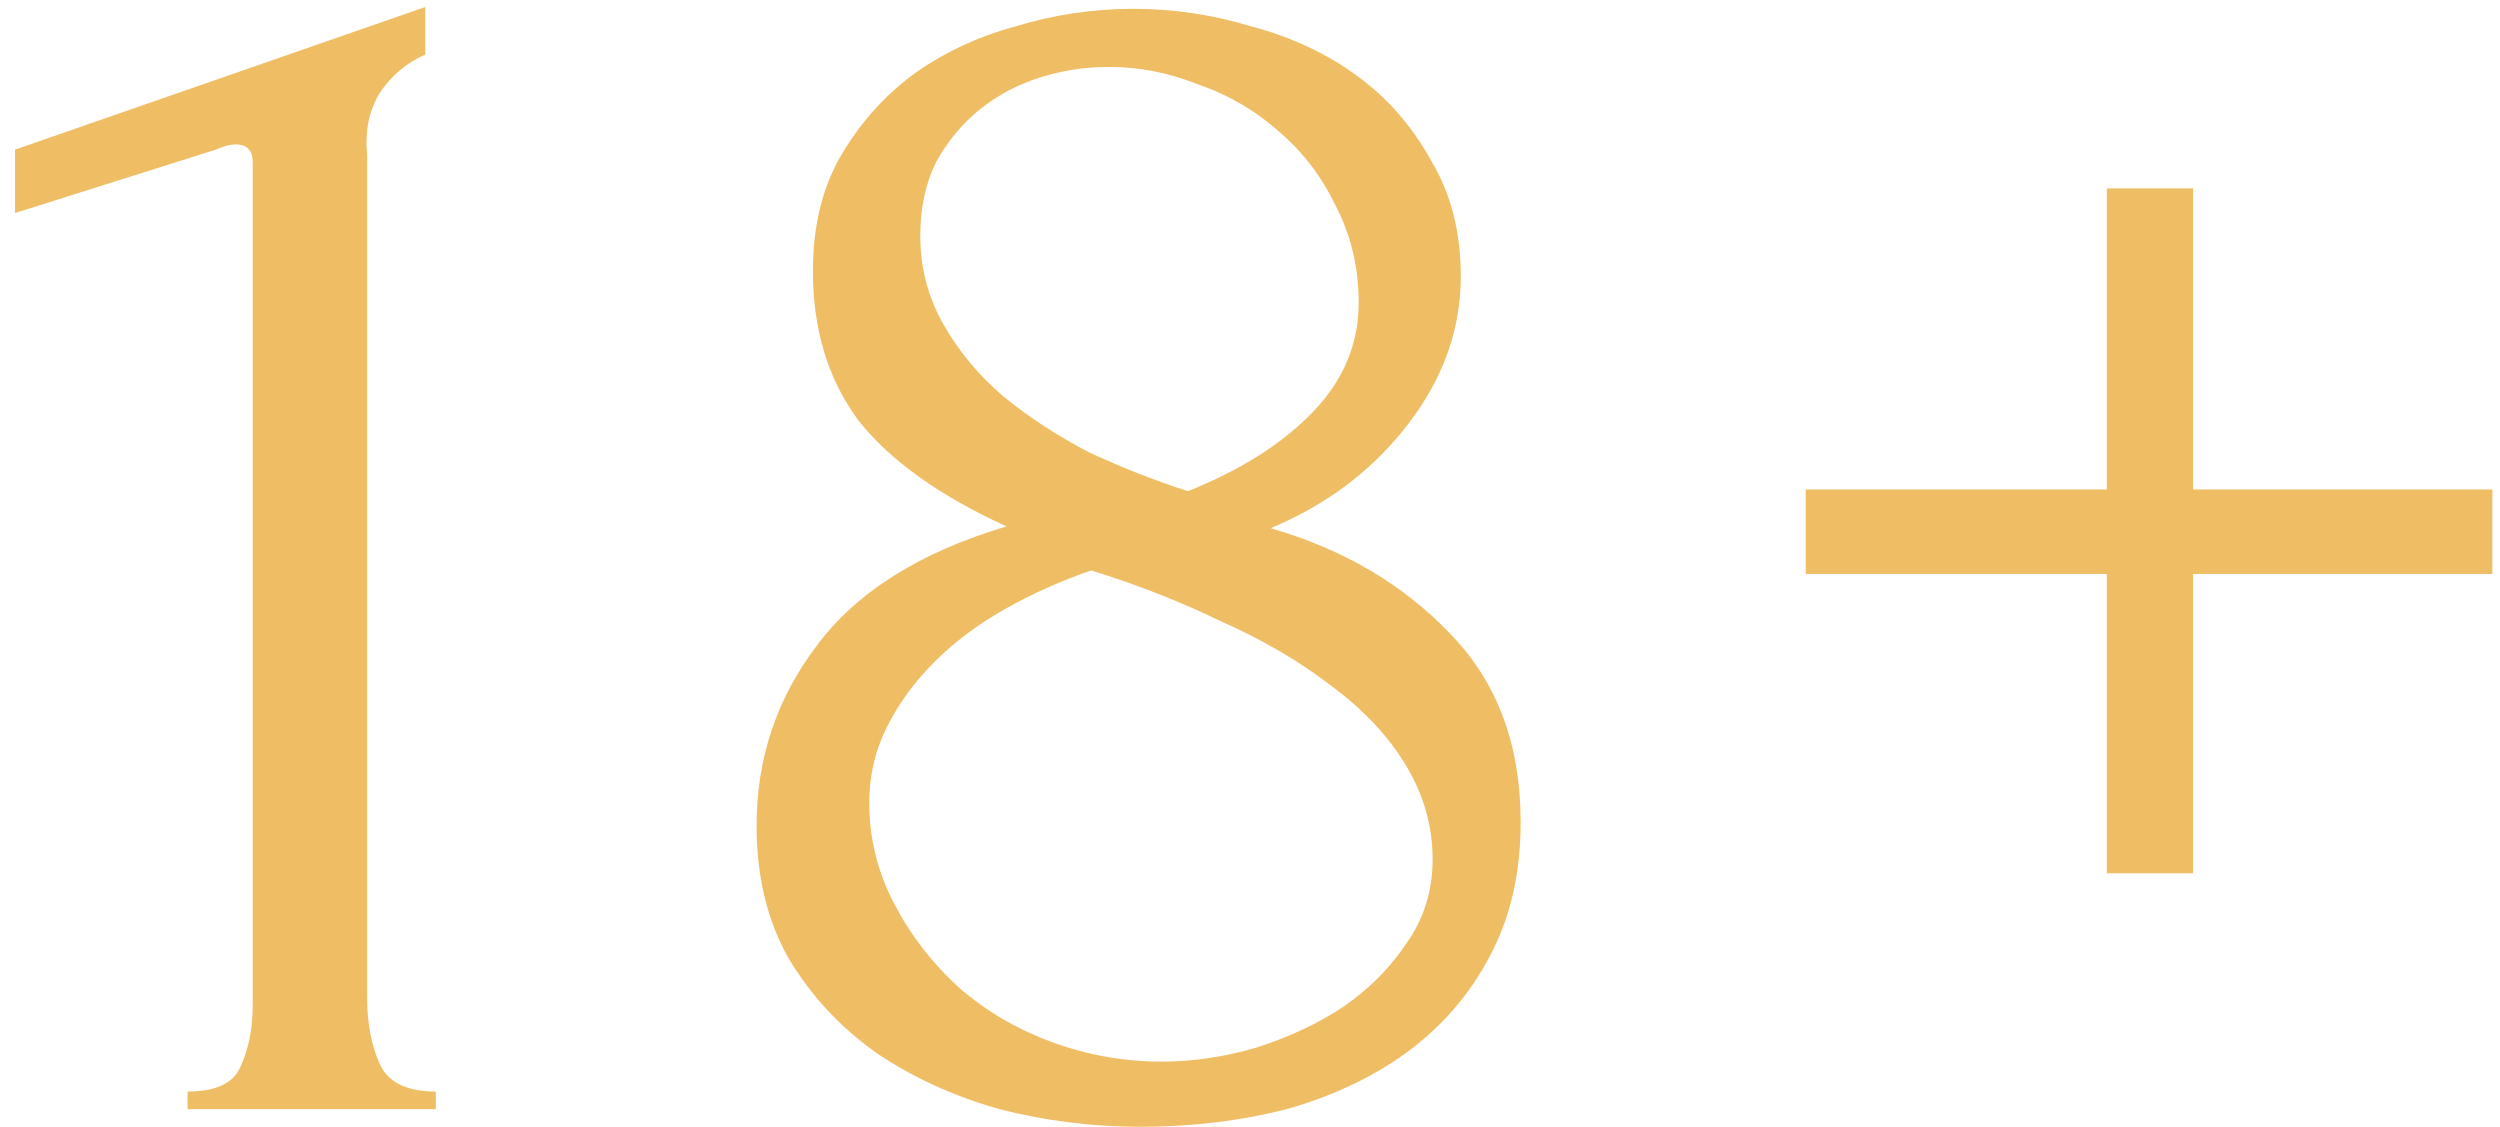 <?xml version="1.0" encoding="UTF-8"?> <svg xmlns="http://www.w3.org/2000/svg" width="142" height="64" viewBox="0 0 142 64" fill="none"><path d="M10.654 63V62C12.254 62 13.254 61.533 13.654 60.6C14.121 59.6 14.354 58.433 14.354 57.1V9.2C14.354 8.533 14.021 8.2 13.354 8.2C13.087 8.2 12.721 8.3 12.254 8.5L0.854 12.1V8.5L24.154 0.4V3.1C23.087 3.567 22.221 4.3 21.554 5.3C20.954 6.3 20.721 7.467 20.854 8.8V56.7C20.854 58.1 21.087 59.333 21.554 60.4C22.021 61.467 23.087 62 24.754 62V63H10.654ZM86.373 46.7C86.373 49.633 85.773 52.2 84.573 54.4C83.44 56.533 81.873 58.333 79.873 59.8C77.94 61.2 75.673 62.267 73.073 63C70.473 63.667 67.707 64 64.773 64C62.04 64 59.373 63.667 56.773 63C54.173 62.267 51.84 61.2 49.773 59.8C47.707 58.333 46.04 56.533 44.773 54.4C43.573 52.267 42.973 49.767 42.973 46.9C42.973 43.1 44.107 39.7 46.373 36.7C48.64 33.633 52.24 31.367 57.173 29.9C53.373 28.167 50.573 26.167 48.773 23.9C47.04 21.567 46.173 18.733 46.173 15.4C46.173 12.933 46.673 10.8 47.673 9C48.74 7.133 50.107 5.567 51.773 4.3C53.507 3.033 55.473 2.1 57.673 1.5C59.873 0.833 62.107 0.5 64.373 0.5C66.64 0.5 68.873 0.833 71.073 1.5C73.34 2.1 75.34 3.033 77.073 4.3C78.807 5.567 80.207 7.167 81.273 9.1C82.407 10.967 82.973 13.167 82.973 15.7C82.973 18.7 81.973 21.5 79.973 24.1C77.973 26.7 75.373 28.667 72.173 30C76.307 31.2 79.707 33.2 82.373 36C85.04 38.733 86.373 42.3 86.373 46.7ZM77.173 17.2C77.173 15.2 76.74 13.367 75.873 11.7C75.073 10.033 74.007 8.633 72.673 7.5C71.34 6.3 69.807 5.4 68.073 4.8C66.407 4.133 64.707 3.8 62.973 3.8C61.64 3.8 60.34 4 59.073 4.4C57.807 4.8 56.673 5.4 55.673 6.2C54.673 7 53.84 8 53.173 9.2C52.573 10.4 52.273 11.8 52.273 13.4C52.273 15.2 52.707 16.867 53.573 18.4C54.44 19.933 55.573 21.3 56.973 22.5C58.44 23.7 60.073 24.767 61.873 25.7C63.74 26.567 65.607 27.3 67.473 27.9C70.473 26.7 72.84 25.2 74.573 23.4C76.307 21.6 77.173 19.533 77.173 17.2ZM81.373 48.8C81.373 46.933 80.873 45.167 79.873 43.5C78.873 41.833 77.473 40.333 75.673 39C73.873 37.6 71.773 36.367 69.373 35.3C67.04 34.167 64.573 33.2 61.973 32.4C60.24 33 58.607 33.733 57.073 34.6C55.54 35.467 54.207 36.467 53.073 37.6C51.94 38.733 51.04 39.967 50.373 41.3C49.707 42.633 49.373 44.067 49.373 45.6C49.373 47.6 49.84 49.5 50.773 51.3C51.707 53.1 52.94 54.7 54.473 56.1C56.007 57.433 57.773 58.467 59.773 59.2C61.773 59.933 63.84 60.3 65.973 60.3C67.773 60.3 69.573 60.033 71.373 59.5C73.24 58.9 74.873 58.133 76.273 57.2C77.74 56.2 78.94 55 79.873 53.6C80.873 52.2 81.373 50.6 81.373 48.8ZM124.566 27.8H141.566V32.6H124.566V49.6H119.666V32.6H102.566V27.8H119.666V10.7H124.566V27.8Z" fill="#EFBD63"></path></svg> 